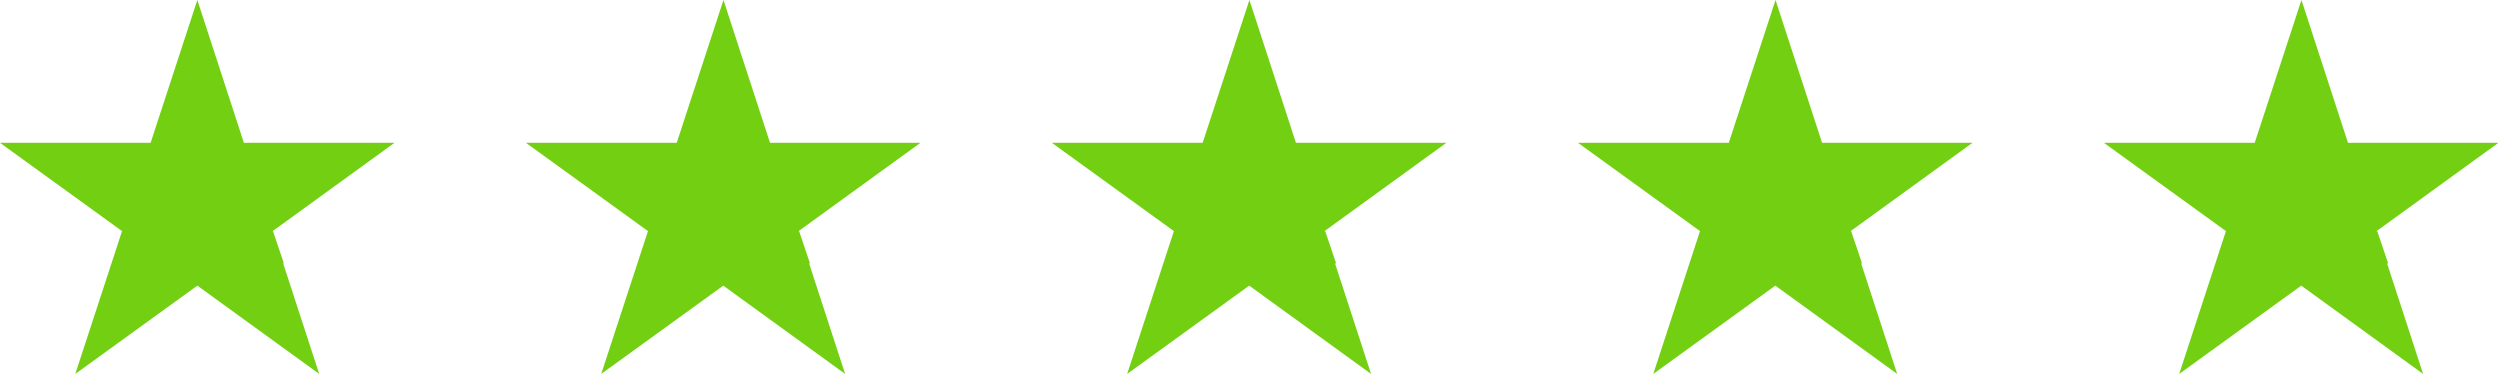<svg xmlns="http://www.w3.org/2000/svg" xmlns:xlink="http://www.w3.org/1999/xlink" id="Lager_2" data-name="Lager 2" viewBox="0 0 125.16 18.72"><defs><style> .cls-1 { clip-path: url(#clippath-2); } .cls-2 { fill: none; } .cls-2, .cls-3 { stroke-width: 0px; } .cls-4 { clip-path: url(#clippath-1); } .cls-5 { clip-path: url(#clippath-4); } .cls-3 { fill: #73cf11; } .cls-6 { clip-path: url(#clippath); } .cls-7 { clip-path: url(#clippath-3); } </style><clipPath id="clippath"><rect class="cls-2" width="19.81" height="18.72"></rect></clipPath><clipPath id="clippath-1"><rect class="cls-2" x="26.34" width="19.81" height="18.72"></rect></clipPath><clipPath id="clippath-2"><rect class="cls-2" x="52.67" width="19.81" height="18.72"></rect></clipPath><clipPath id="clippath-3"><rect class="cls-2" x="105.34" width="19.81" height="18.72"></rect></clipPath><clipPath id="clippath-4"><rect class="cls-2" x="79.01" width="19.81" height="18.72"></rect></clipPath></defs><g id="Lager_2-2" data-name="Lager 2"><g class="cls-6"><g><path class="cls-3" d="m19.76,7.15h-7.55L9.88,0l-2.34,7.15H0s6.11,4.42,6.11,4.42l-2.34,7.15,6.11-4.42,6.1,4.42-2.33-7.15,6.1-4.42Z"></path><path class="cls-3" d="m14.21,13.18l-.55-1.62-3.78,2.74,4.33-1.12Z"></path></g></g><g class="cls-4"><g><path class="cls-3" d="m46.1,7.15h-7.55l-2.33-7.15-2.34,7.15h-7.55s6.11,4.42,6.11,4.42l-2.34,7.15,6.11-4.42,6.1,4.42-2.33-7.15,6.1-4.42Z"></path><path class="cls-3" d="m40.55,13.18l-.55-1.62-3.78,2.74,4.33-1.12Z"></path></g></g><g class="cls-1"><g><path class="cls-3" d="m72.43,7.15h-7.55l-2.33-7.15-2.34,7.15h-7.55s6.11,4.42,6.11,4.42l-2.34,7.15,6.11-4.42,6.1,4.42-2.33-7.15,6.1-4.42Z"></path><path class="cls-3" d="m66.89,13.18l-.55-1.62-3.78,2.74,4.33-1.12Z"></path></g></g><g class="cls-7"><g><path class="cls-3" d="m125.1,7.15h-7.55l-2.33-7.15-2.34,7.15h-7.55s6.11,4.42,6.11,4.42l-2.34,7.15,6.11-4.42,6.1,4.42-2.33-7.15,6.1-4.42Z"></path><path class="cls-3" d="m119.56,13.18l-.55-1.62-3.78,2.74,4.33-1.12Z"></path></g></g><g class="cls-5"><g><path class="cls-3" d="m98.77,7.15h-7.55l-2.33-7.15-2.34,7.15h-7.55s6.11,4.42,6.11,4.42l-2.34,7.15,6.11-4.42,6.1,4.42-2.33-7.15,6.1-4.42Z"></path><path class="cls-3" d="m93.22,13.18l-.55-1.62-3.78,2.74,4.33-1.12Z"></path></g></g></g></svg>